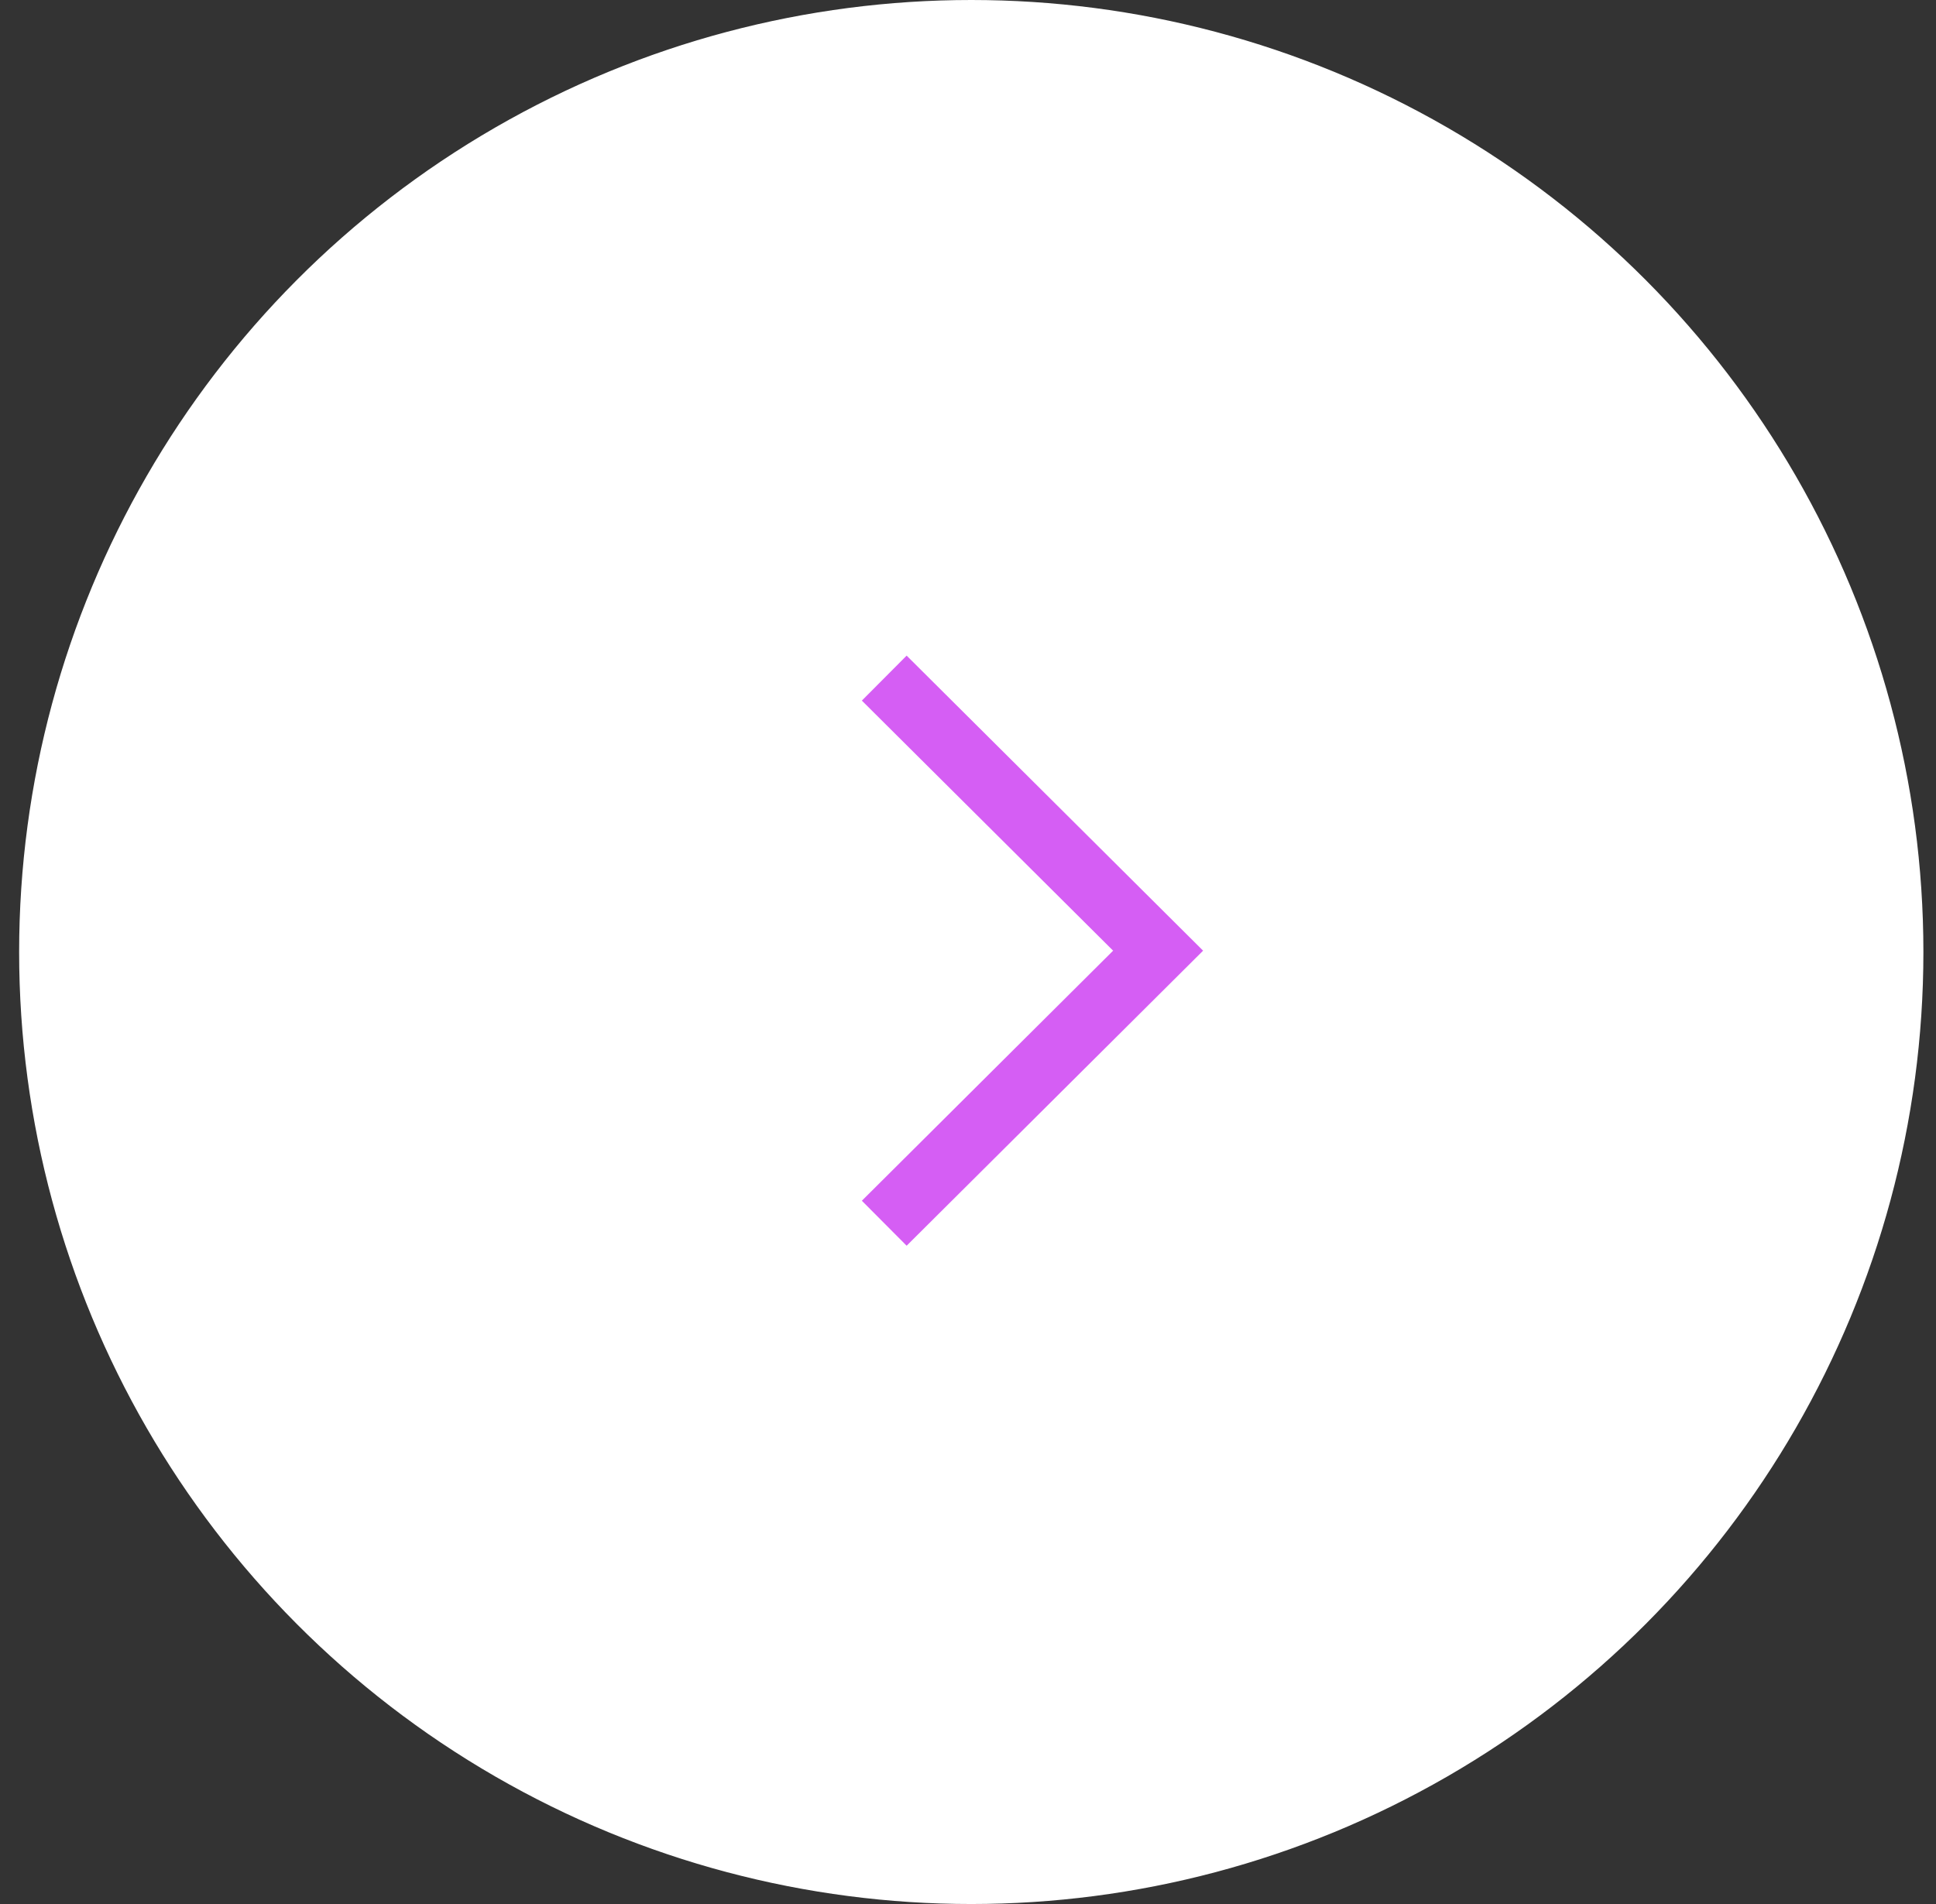 <?xml version="1.0" encoding="UTF-8"?> <svg xmlns="http://www.w3.org/2000/svg" width="61" height="60" viewBox="0 0 61 60" fill="none"><rect x="0" y="0" width="61" height="60" fill="#333333" stroke="none"/><circle cx="30" cy="30" r="29.5" transform="matrix(-1 0 0 1 60.603 0)" fill="white" stroke="white"></circle><path d="M27.861 21.369L36.49 29.958L27.861 38.547" stroke="#D55EF4" stroke-width="2"></path></svg> 